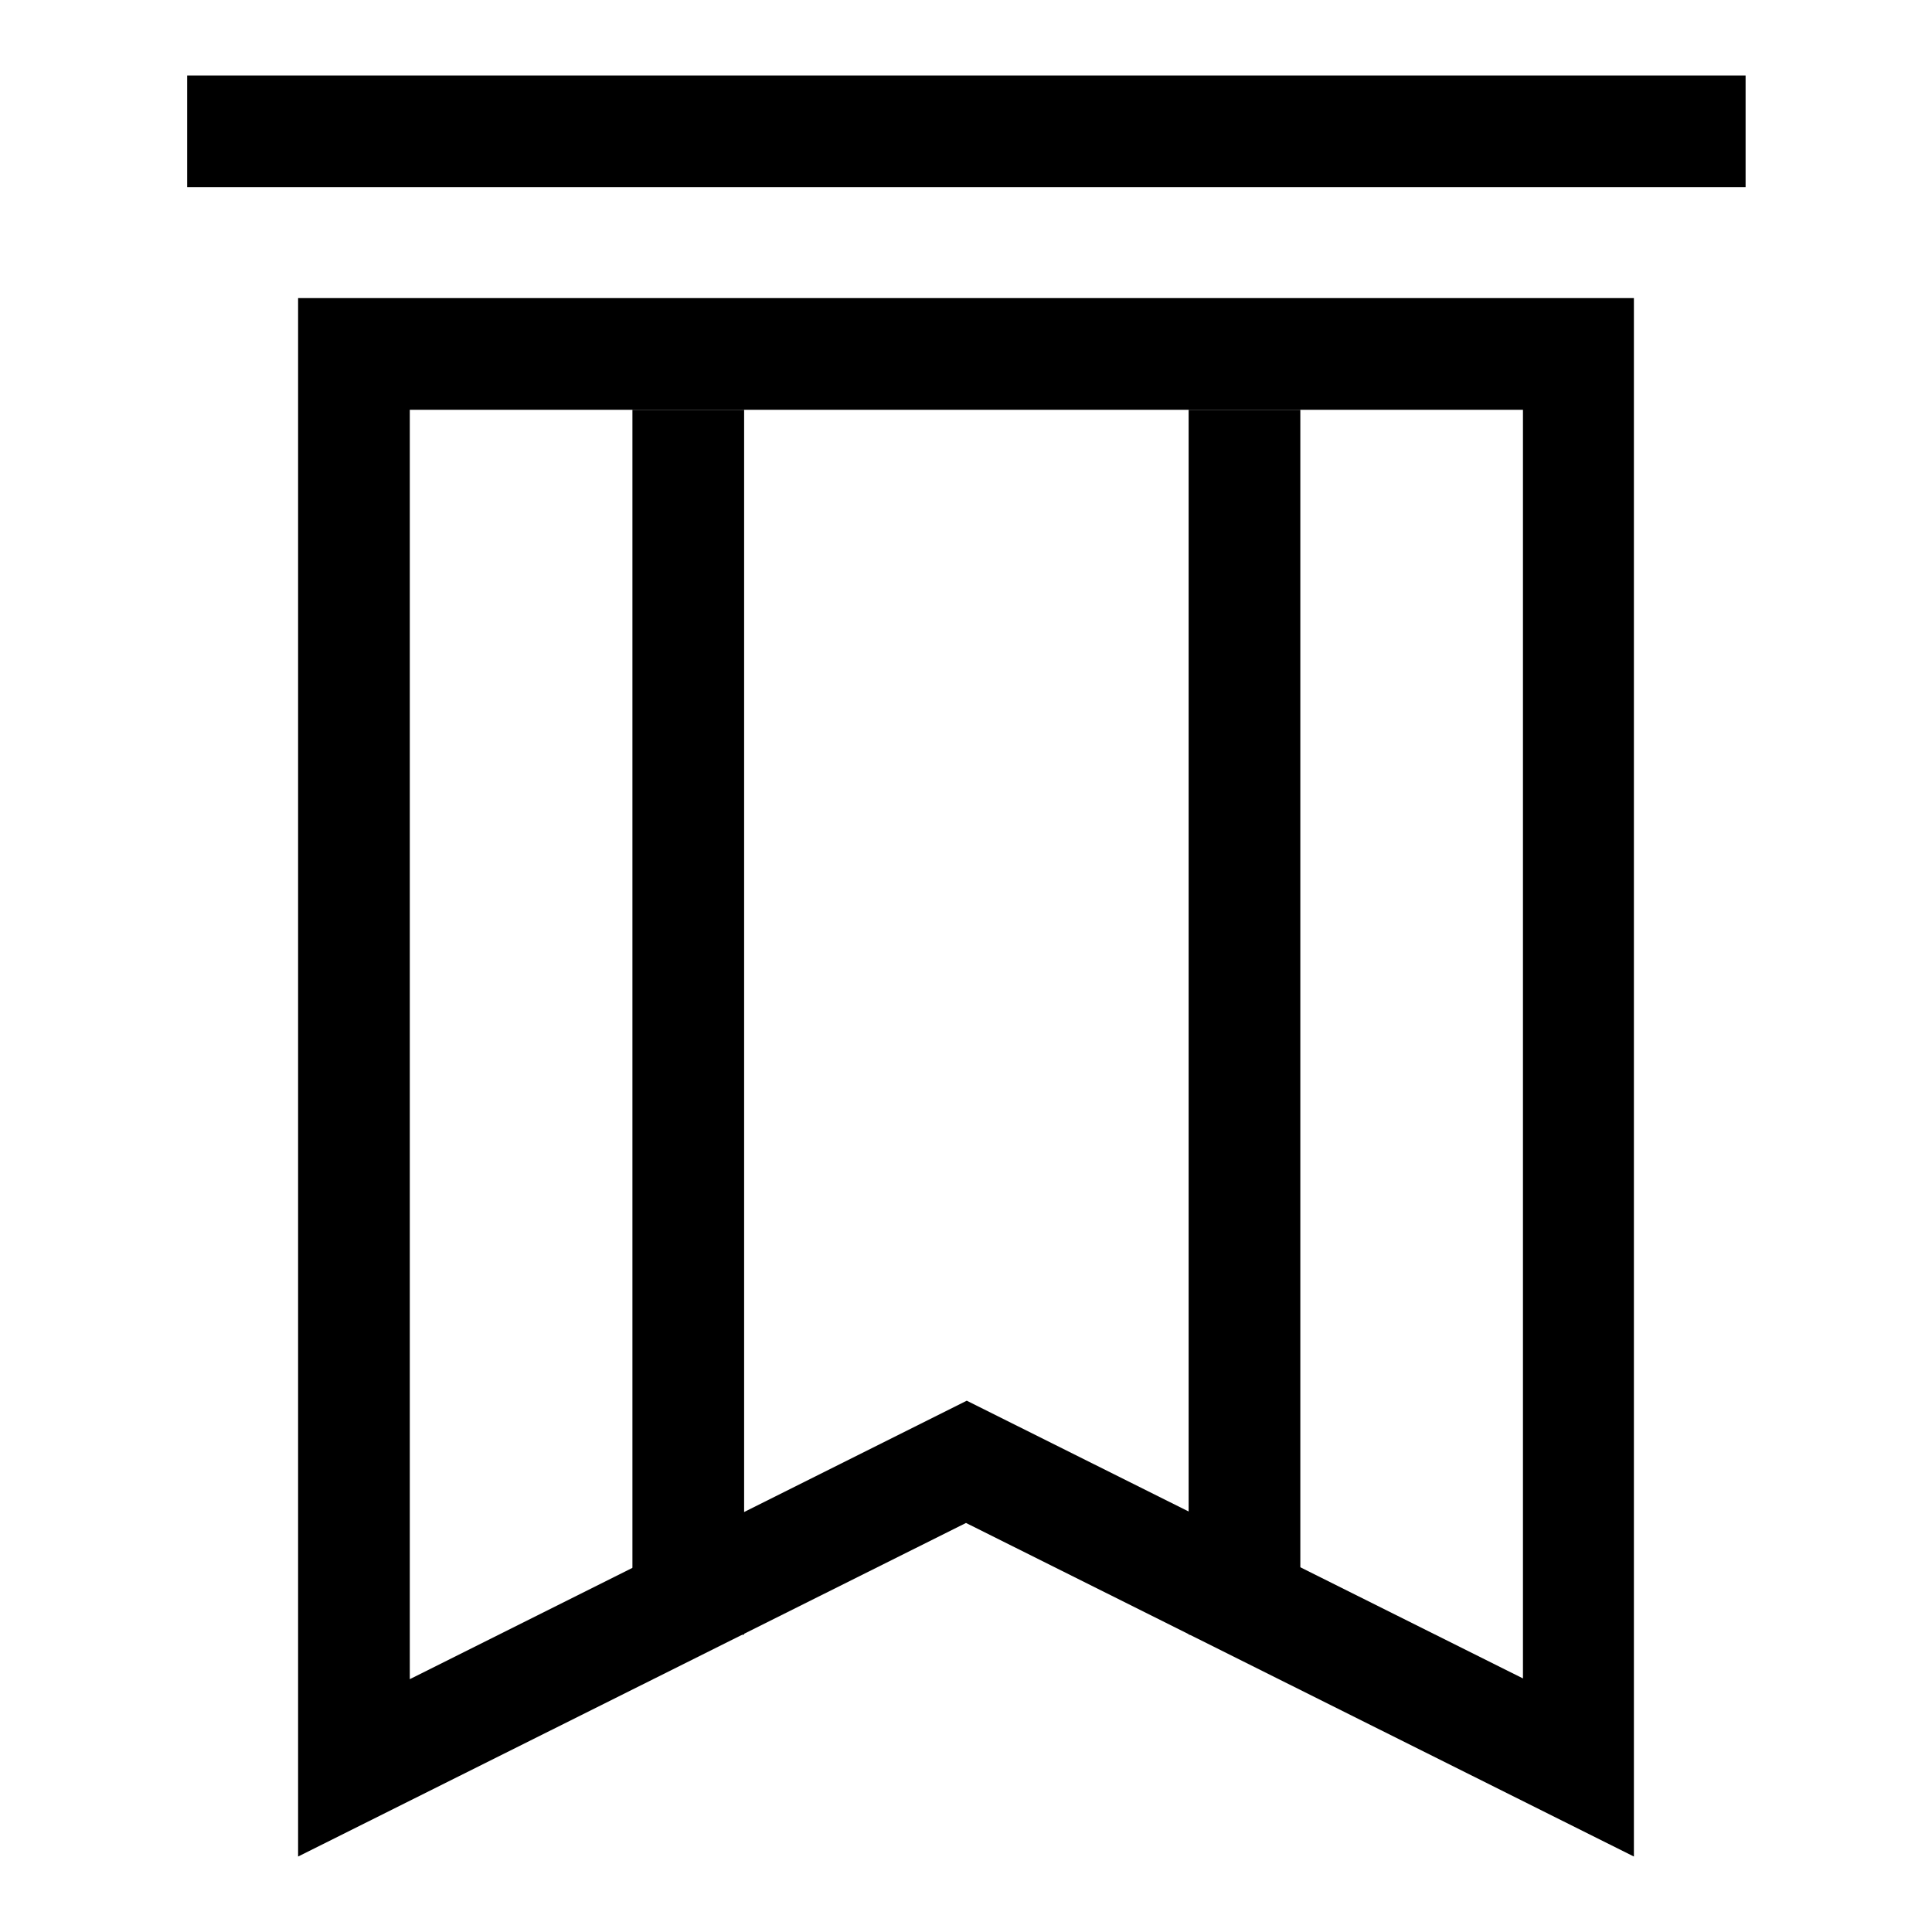 <?xml version="1.0" encoding="utf-8"?>
<!-- Svg Vector Icons : http://www.onlinewebfonts.com/icon -->
<!DOCTYPE svg PUBLIC "-//W3C//DTD SVG 1.1//EN" "http://www.w3.org/Graphics/SVG/1.1/DTD/svg11.dtd">
<svg version="1.1" xmlns="http://www.w3.org/2000/svg" xmlns:xlink="http://www.w3.org/1999/xlink" x="0px" y="0px" viewBox="0 0 256 256" enable-background="new 0 0 256 256" xml:space="preserve">
<g> <path fill="#000000" d="M39.5,39.5h177V246L128,201.8L39.5,246V39.5z M201.8,222.4V54.3H54.3v168.2l73.8-36.9L201.8,222.4z"/> <path fill="#000000" d="M157.5,54.3h14.8v162.3h-14.8V54.3z M83.8,54.3h14.8v162.3H83.8V54.3z M24.8,10h206.5v14.8H24.8V10z"/></g>
</svg>